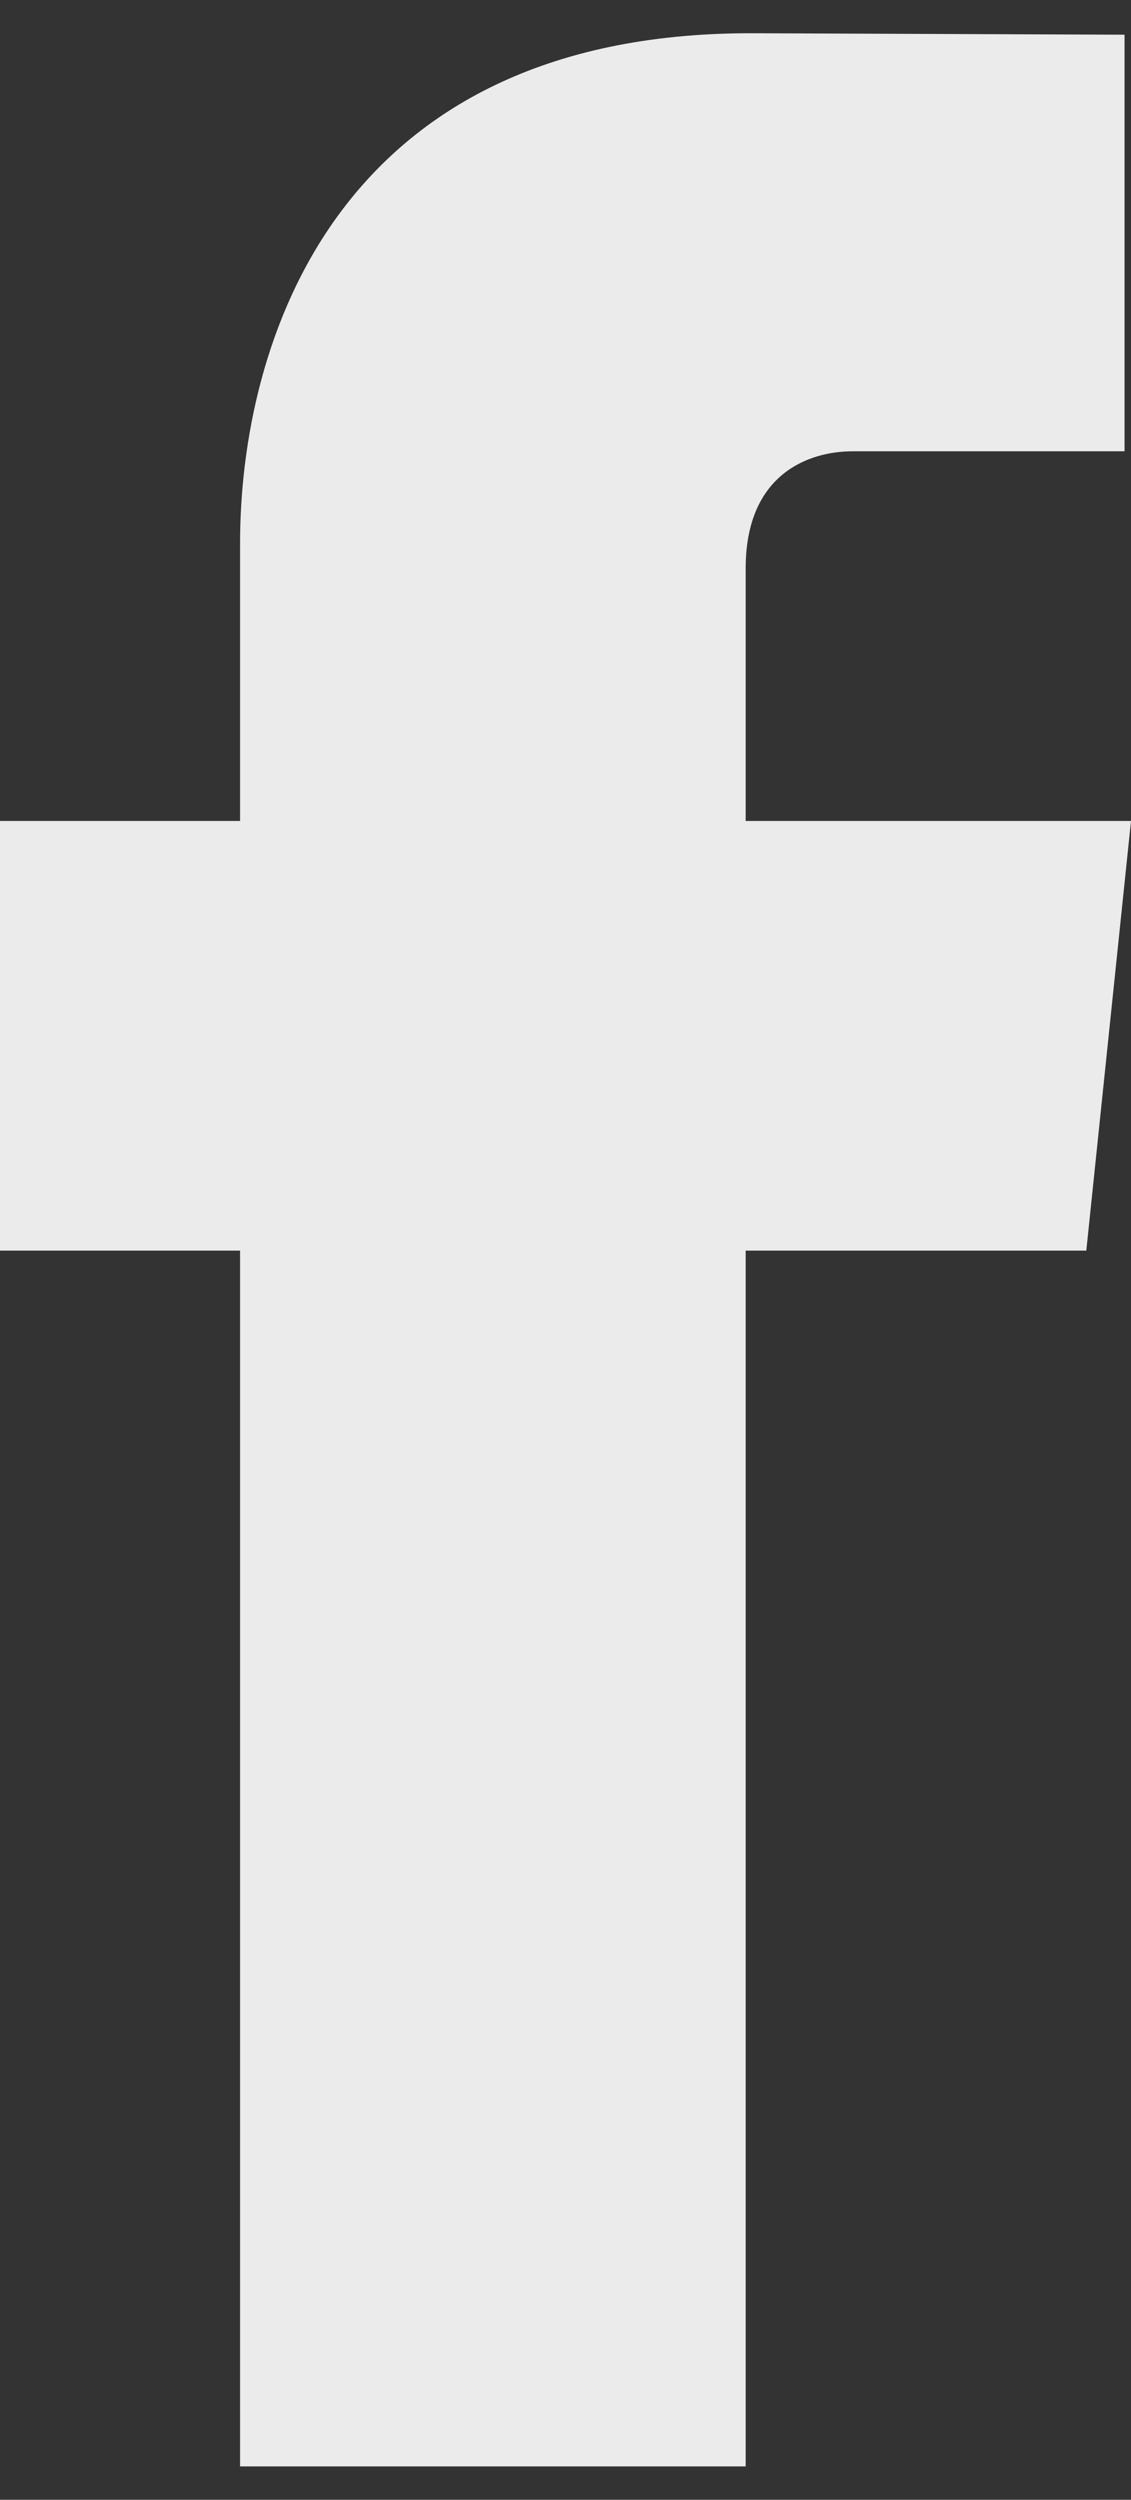 <?xml version="1.0" encoding="utf-8"?>
<!-- Generator: Adobe Illustrator 16.0.0, SVG Export Plug-In . SVG Version: 6.00 Build 0)  -->
<!DOCTYPE svg PUBLIC "-//W3C//DTD SVG 1.1//EN" "http://www.w3.org/Graphics/SVG/1.1/DTD/svg11.dtd">
<svg version="1.1" id="レイヤー_1" xmlns="http://www.w3.org/2000/svg" xmlns:xlink="http://www.w3.org/1999/xlink" x="0px"
	 y="0px" width="7.693px" height="17px" viewBox="0 0.227 7.693 17" enable-background="new 0 0.227 7.693 17" xml:space="preserve"
	>
<rect x="0" y="0.227" width="7.693" height="17" fill="#333333" stroke="none"/>
<path opacity="0.9" fill="#FFFFFF" enable-background="new    " d="M7.389,8.732H5.072c0,3.704,0,8.268,0,8.268H1.633
	c0,0,0-4.518,0-8.268H0V5.81h1.633V3.921c0-1.354,0.646-3.468,3.472-3.468l2.544,0.01v2.833c0,0-1.544,0-1.849,0
	c-0.297,0-0.728,0.152-0.728,0.797V5.81h2.621L7.389,8.732z"/>
</svg>
